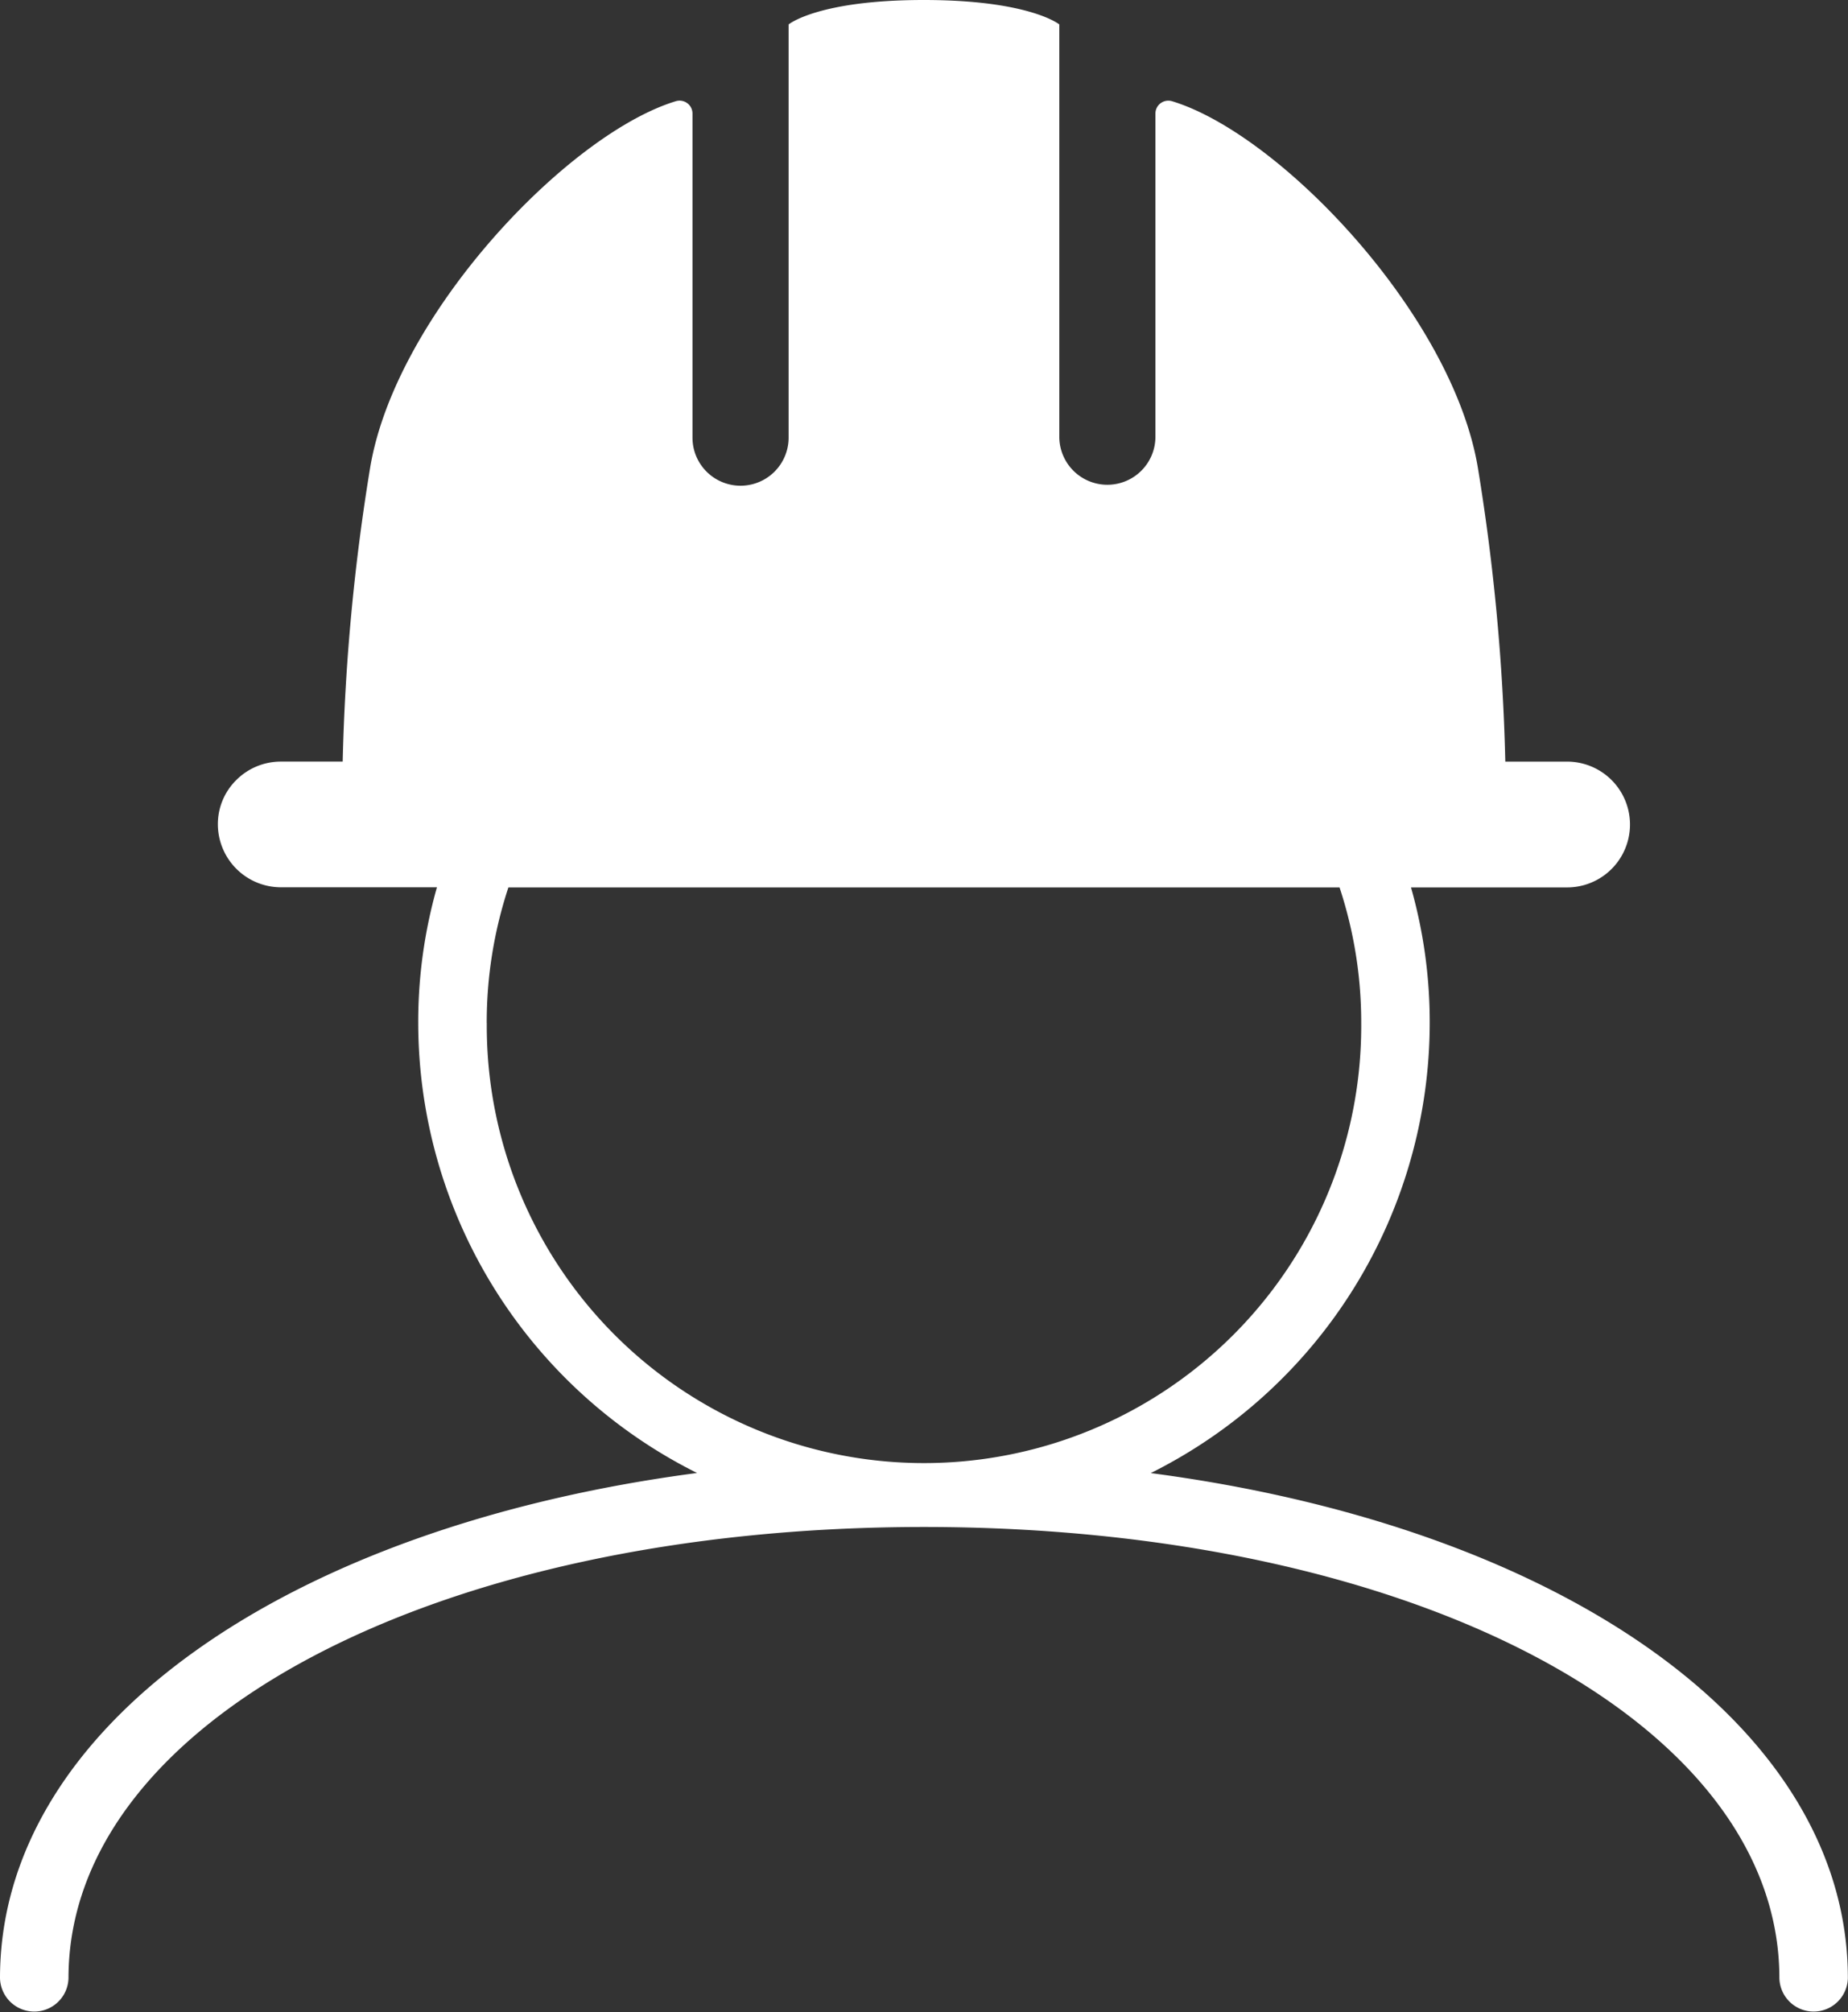 <svg id="Group_269" data-name="Group 269" xmlns="http://www.w3.org/2000/svg" xmlns:xlink="http://www.w3.org/1999/xlink" width="100.237" height="109.154" viewBox="0 0 100.237 109.154">
  <rect x="0" y="0" width="100.237" height="109.154" fill="#333333" stroke="none"/>
  <defs>
    <clipPath id="clip-path">
      <rect id="Rectangle_125" data-name="Rectangle 125" width="100.237" height="109.154" fill="#fff"/>
    </clipPath>
  </defs>
  <g id="Group_142" data-name="Group 142" clip-path="url(#clip-path)">
    <path id="Path_544" data-name="Path 544" d="M62.428,79.9A27.316,27.316,0,0,0,77.549,55.493a26.717,26.717,0,0,0-1.015-7.356H85a3.412,3.412,0,1,0,0-6.824H81.649a114.45,114.45,0,0,0-1.486-15.926c-1.375-8.31-10.737-18.13-16.6-19.9a.7.7,0,0,0-.892.669V23.74a2.607,2.607,0,0,1-5.213,0V1.325S55.84,0,50.106,0s-7.331,1.325-7.331,1.325V23.74a2.607,2.607,0,0,1-5.214,0V6.155a.7.7,0,0,0-.892-.669c-5.858,1.771-15.22,11.592-16.595,19.9a114.454,114.454,0,0,0-1.486,15.926H15.232a3.407,3.407,0,0,0-2.415,1,3.357,3.357,0,0,0-1,2.4,3.425,3.425,0,0,0,3.418,3.418H23.7a26.718,26.718,0,0,0-1.015,7.356A27.316,27.316,0,0,0,37.809,79.9C15.579,82.825,0,93.636,0,107.3a1.858,1.858,0,0,0,3.715,0c0-13.945,19.951-24.471,46.4-24.471s46.4,10.527,46.4,24.471a1.858,1.858,0,0,0,3.715,0c0-13.66-15.579-24.471-37.809-27.394M26.4,55.493a23.348,23.348,0,0,1,1.176-7.356H72.658a23.348,23.348,0,0,1,1.176,7.356,23.716,23.716,0,1,1-47.431,0" fill="#fff"/>
  </g>
</svg>
